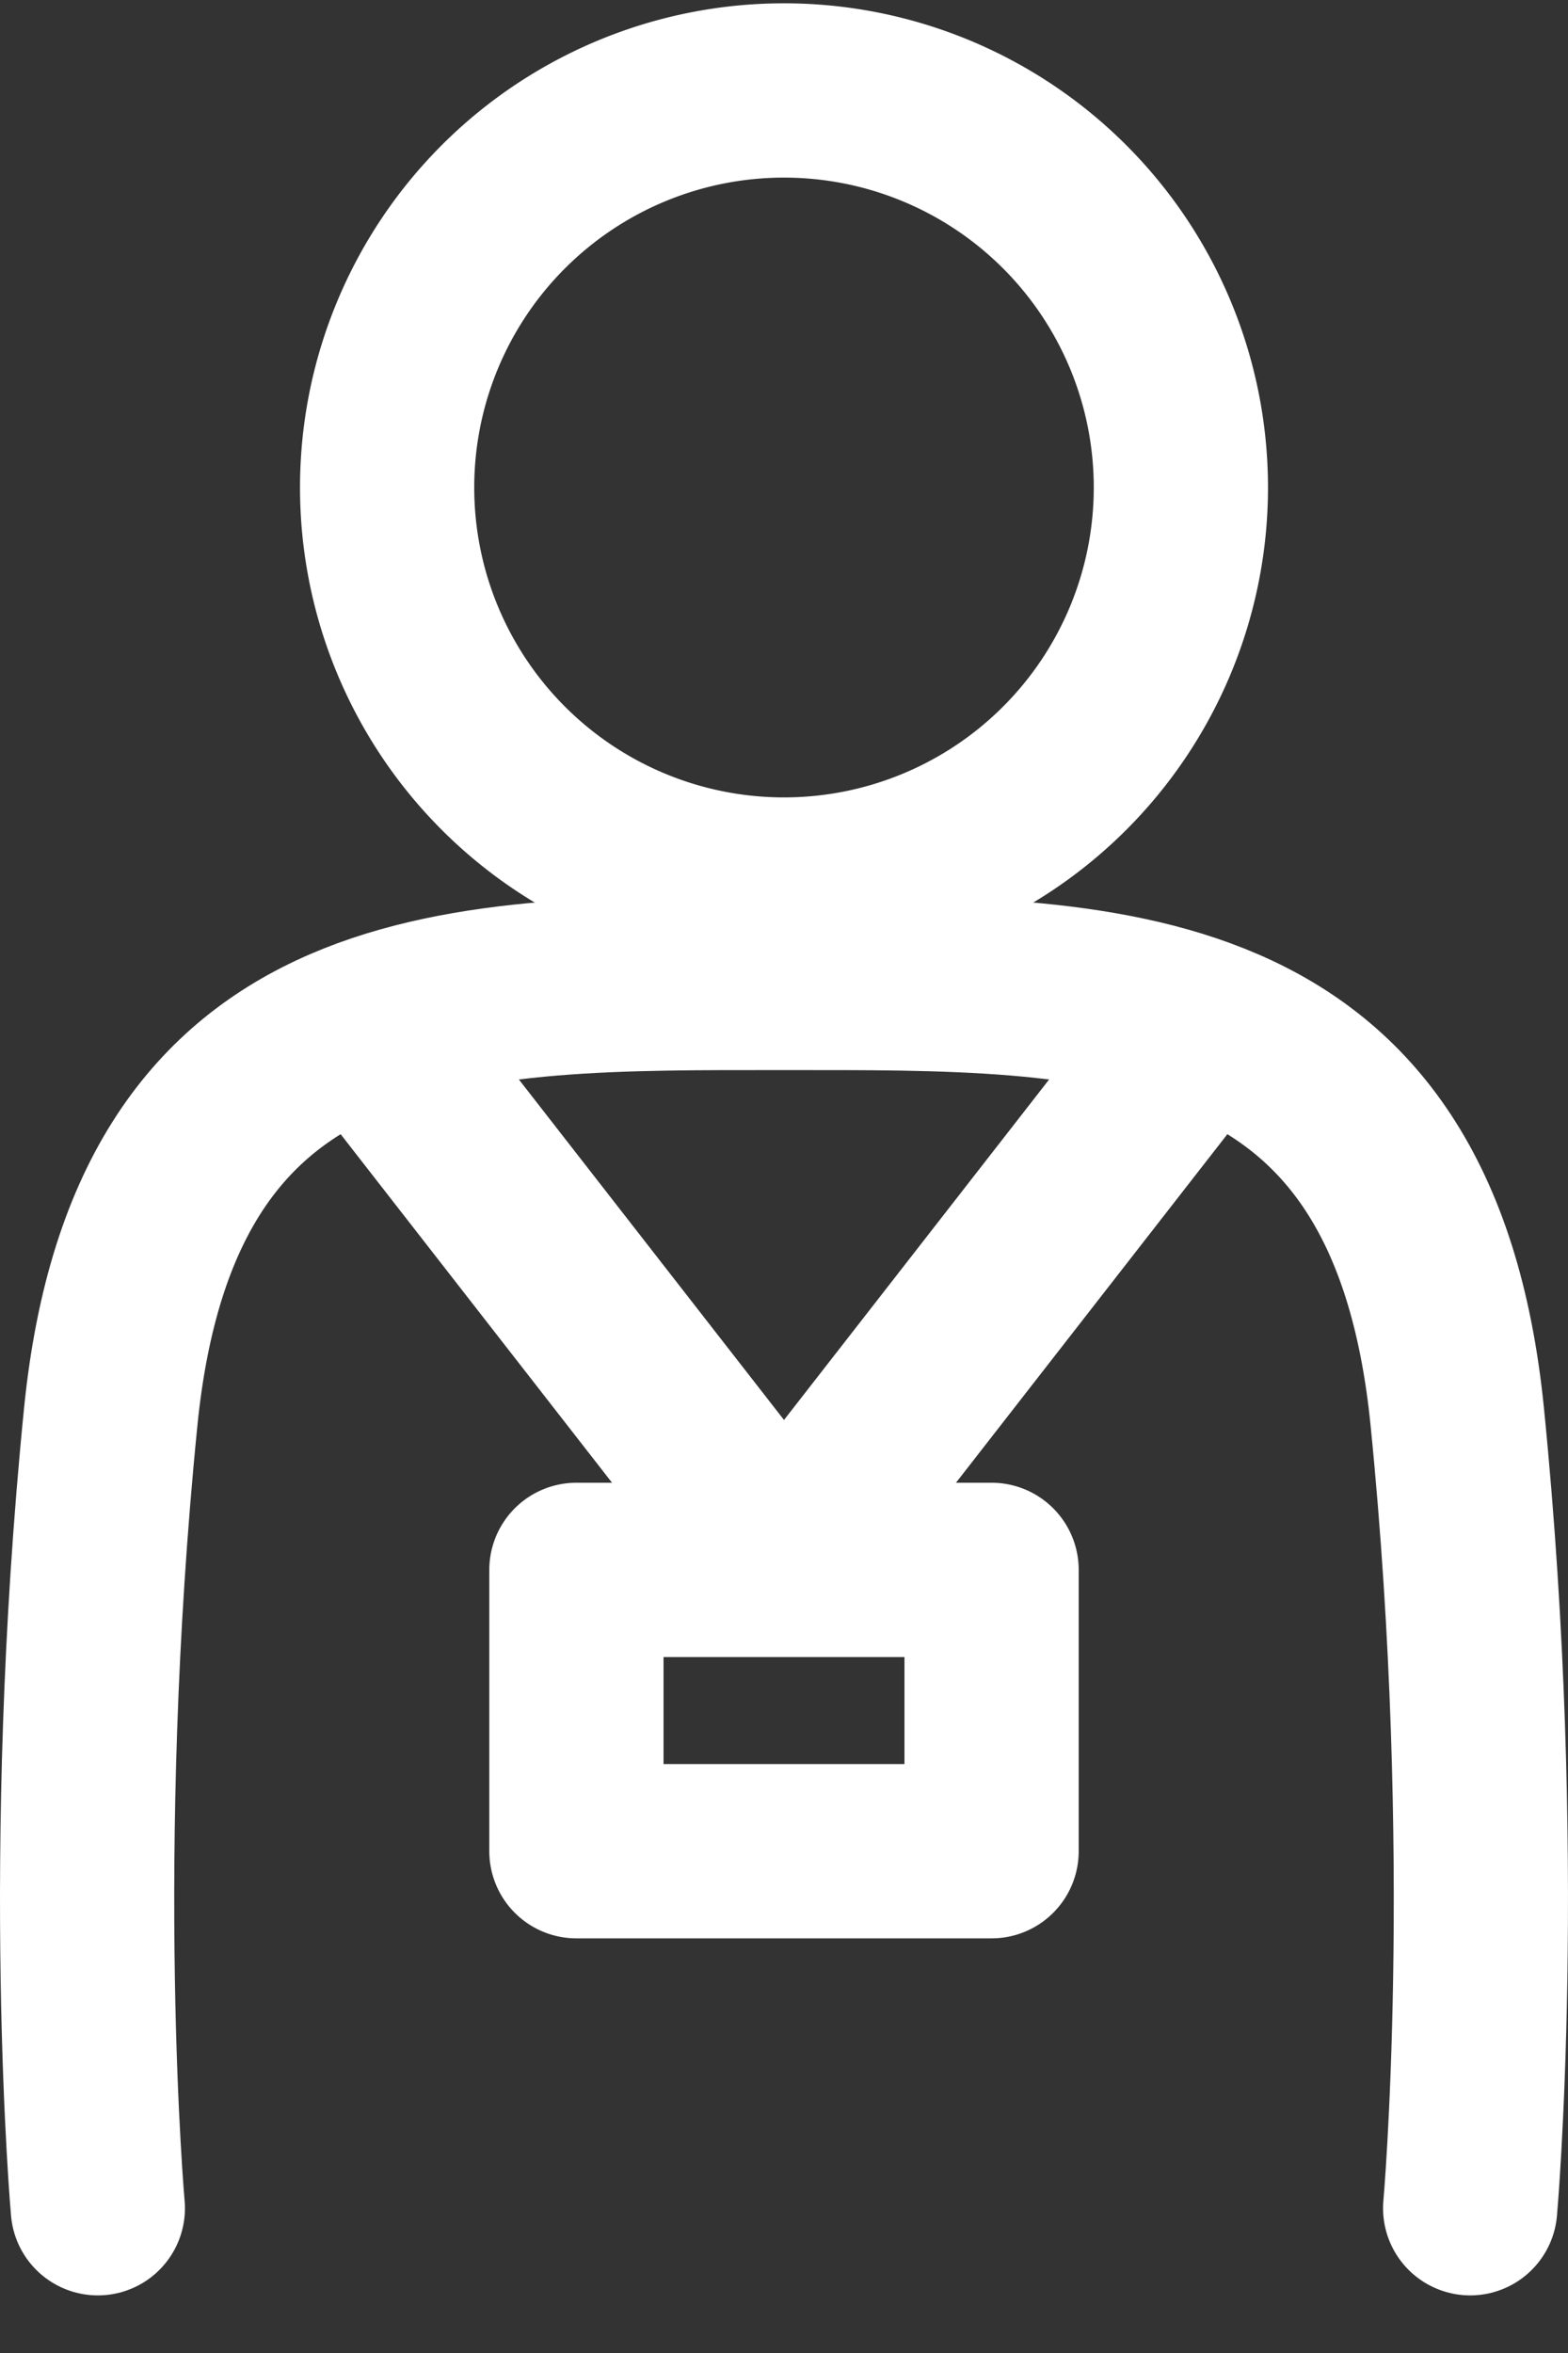 <svg width="18" height="27" fill="none" xmlns="http://www.w3.org/2000/svg" role="img" aria-label="Agent Login"><rect width="100%" height="100%" fill="#333333" stroke="none"/><path d="M9 10.15a4.556 4.556 0 1 0 0-9.112 4.556 4.556 0 0 0 0 9.112ZM11.383 18.014H6.617v3.228h4.766v-3.228Z" stroke="#fff" stroke-width="2" stroke-linecap="round" stroke-linejoin="round"></path><path d="M16.877 25.339s.358-4.018-.148-9.08c-.506-5.064-4.06-4.98-7.729-4.98-3.67 0-7.222-.084-7.729 4.98-.506 5.062-.148 9.08-.148 9.08M4.235 11.804 9 17.921M13.765 11.804 9 17.921" stroke="#fff" stroke-width="2" stroke-linecap="round" stroke-linejoin="round"></path></svg>